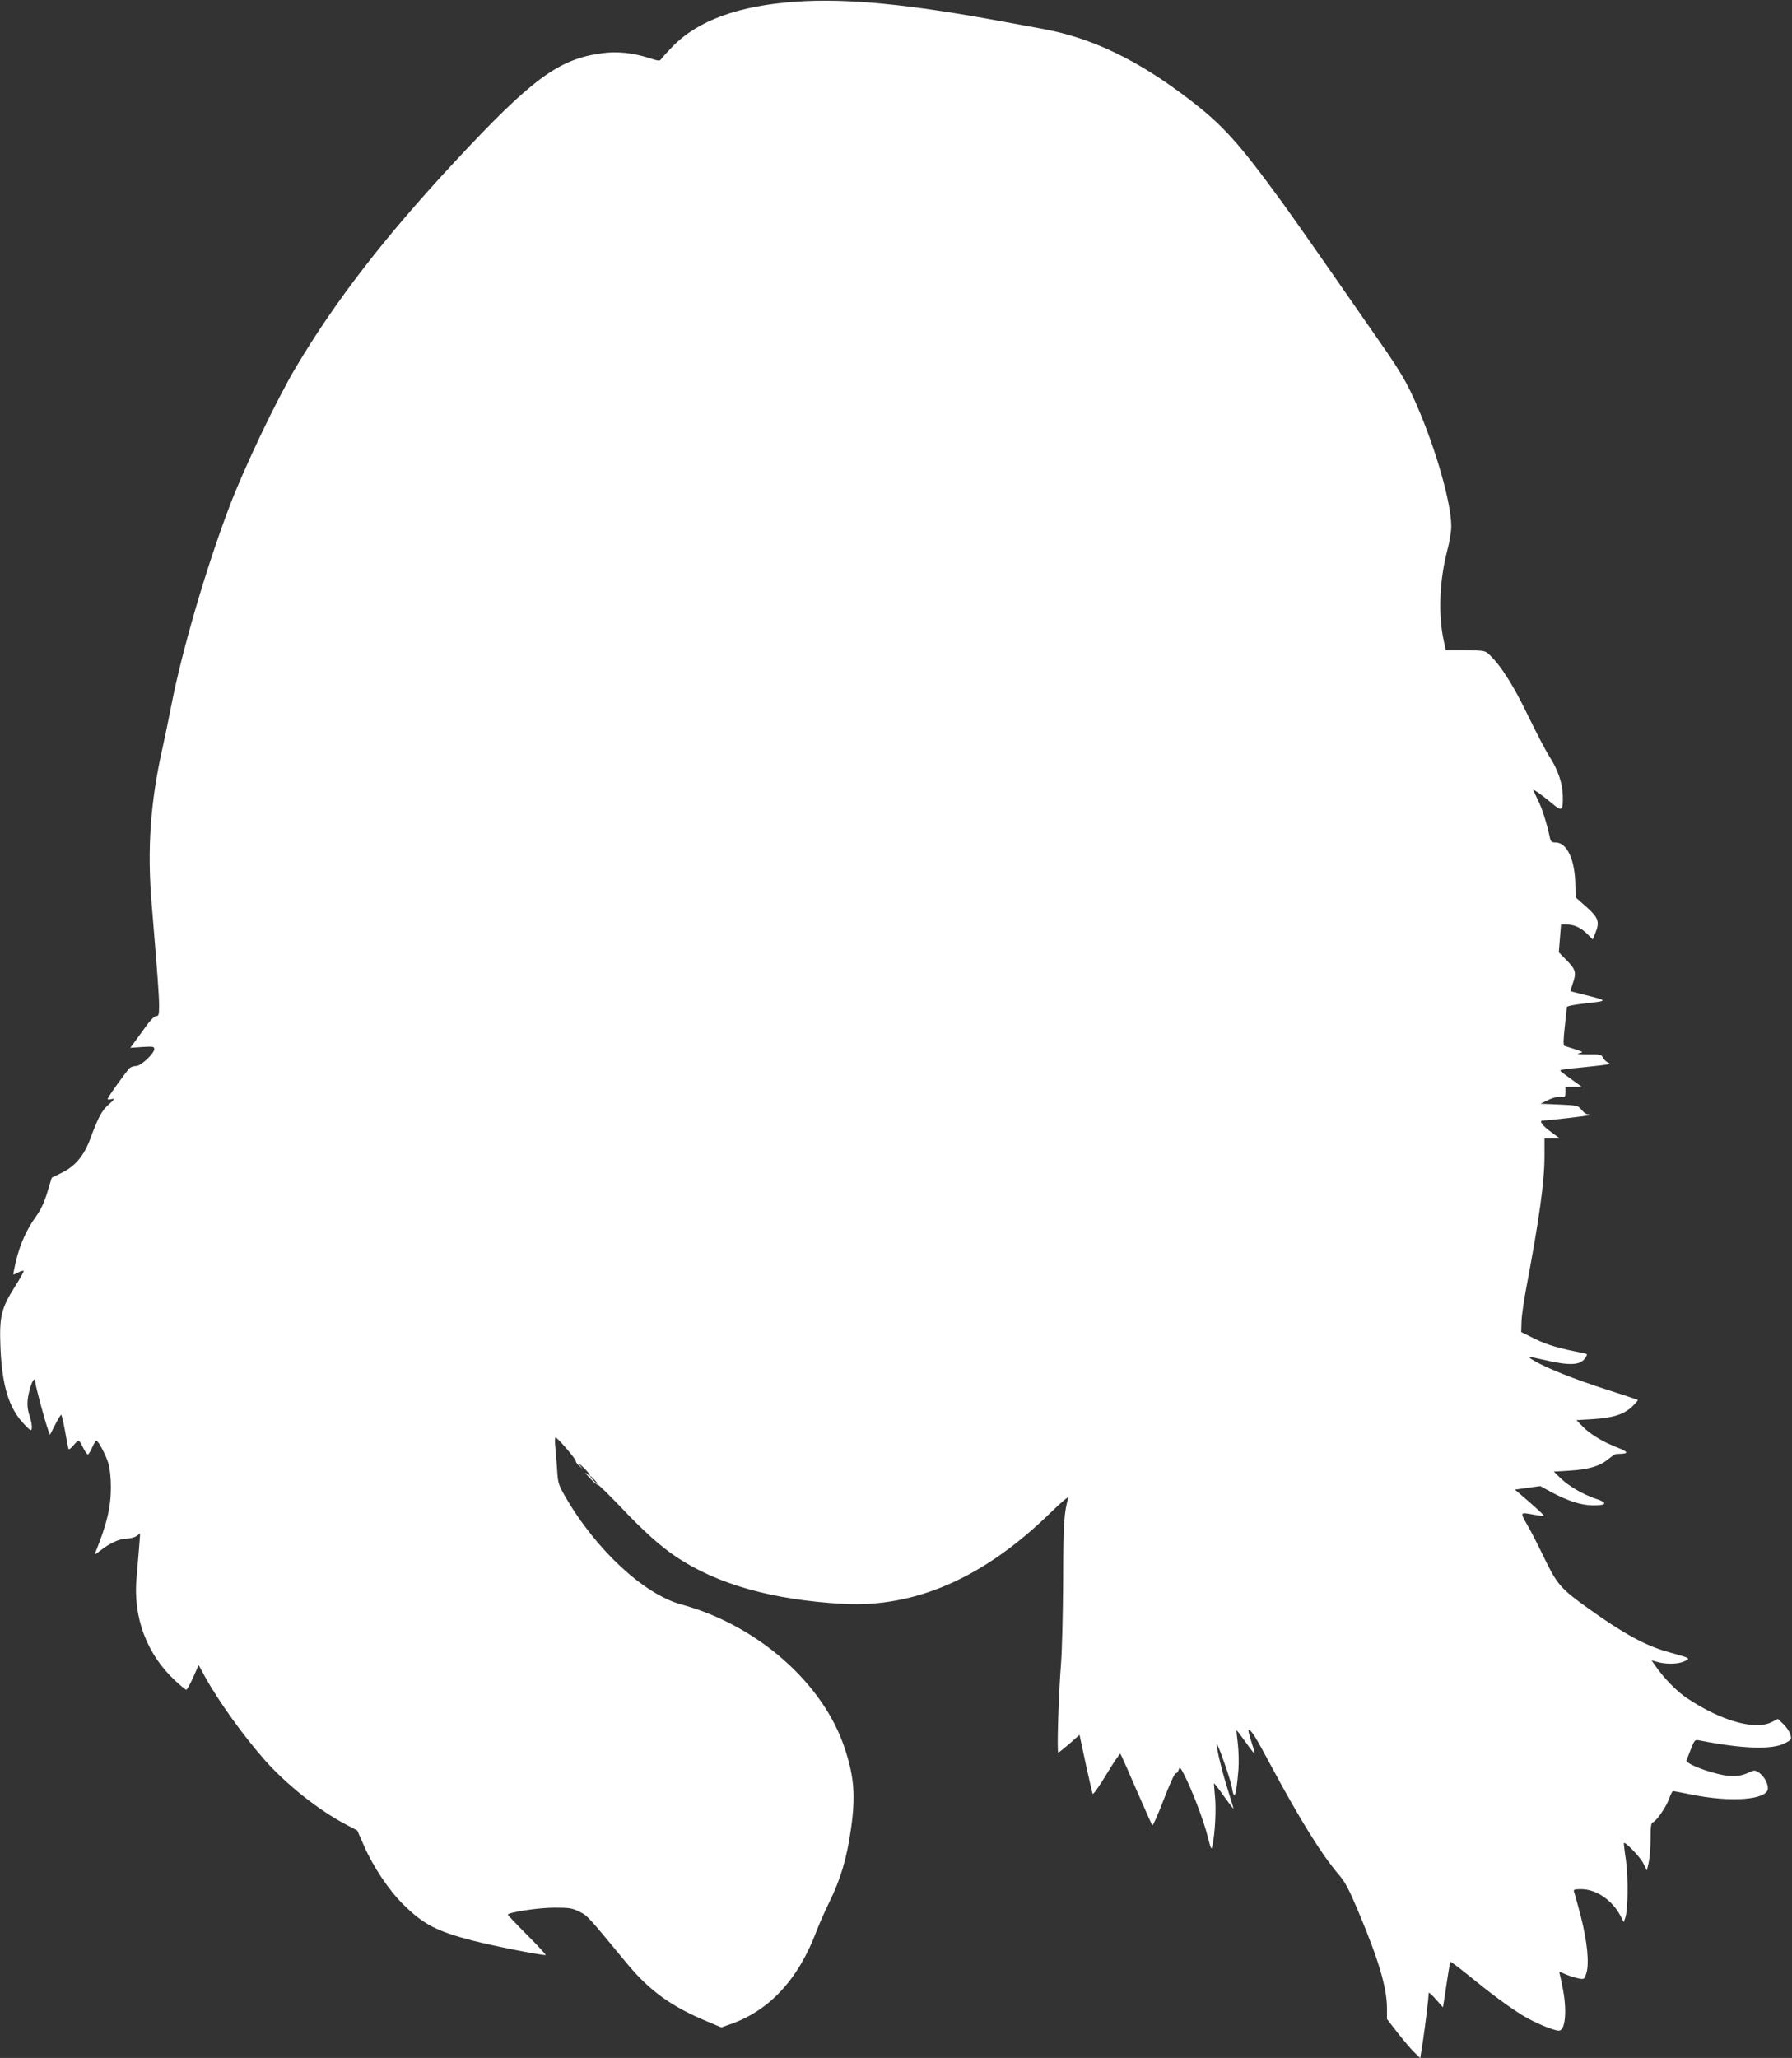 <?xml version="1.0" standalone="no"?>
<!DOCTYPE svg PUBLIC "-//W3C//DTD SVG 20010904//EN"
 "http://www.w3.org/TR/2001/REC-SVG-20010904/DTD/svg10.dtd">
<svg version="1.0" xmlns="http://www.w3.org/2000/svg"
 width="1115pt" height="1280pt" viewBox="0 0 1115 1280"
 preserveAspectRatio="xMidYMid meet">
<rect x="0" y="0" width="1115" height="1280" fill="#333333" stroke="none"/>
<g transform="translate(0,1280) scale(0.1,-0.1)"
fill="#ffffff" stroke="none">
<path d="M4959 12790 c-362 -24 -617 -117 -776 -281 -29 -30 -58 -62 -66 -72
-12 -18 -15 -18 -77 2 -103 33 -202 43 -294 30 -269 -36 -434 -157 -911 -669
-439 -471 -749 -872 -993 -1283 -122 -205 -326 -633 -416 -872 -147 -388 -295
-897 -360 -1233 -14 -73 -39 -192 -55 -265 -76 -339 -96 -629 -67 -973 38
-457 46 -569 46 -630 0 -55 -3 -64 -18 -64 -11 0 -35 -24 -59 -57 -23 -32 -55
-76 -72 -99 l-30 -41 74 5 c67 4 75 3 75 -13 0 -27 -83 -105 -112 -105 -13 0
-31 -6 -40 -12 -18 -16 -138 -182 -138 -193 0 -4 9 -5 20 -2 28 7 25 2 -18
-37 -40 -36 -61 -76 -113 -216 -39 -102 -93 -165 -178 -206 l-59 -29 -27 -89
c-18 -61 -40 -109 -71 -152 -58 -80 -100 -174 -124 -276 -11 -45 -18 -83 -17
-85 2 -1 16 4 31 13 16 8 31 12 33 10 3 -3 -22 -48 -55 -100 -85 -135 -97
-186 -89 -379 10 -238 53 -378 149 -477 40 -41 43 -43 46 -22 2 13 -4 44 -12
69 -20 59 -20 102 0 175 16 56 34 77 34 40 0 -20 62 -250 80 -297 l11 -29 32
62 c17 34 34 62 38 62 3 0 14 -46 24 -102 10 -57 19 -106 22 -111 2 -4 16 6
30 23 13 16 28 30 32 30 4 0 17 -20 29 -46 12 -25 26 -43 30 -40 5 3 17 23 27
46 10 22 21 40 24 40 12 0 60 -90 75 -141 10 -32 16 -91 16 -148 0 -125 -24
-228 -96 -406 -6 -16 0 -14 31 11 59 47 120 74 162 74 21 0 49 7 62 16 l23 16
-7 -93 c-4 -52 -11 -132 -15 -179 -24 -247 63 -480 241 -644 33 -31 64 -56 68
-56 5 0 24 35 43 77 l34 77 41 -75 c83 -151 241 -370 372 -518 135 -152 336
-311 500 -397 l74 -39 43 -98 c55 -126 154 -274 241 -360 127 -126 210 -169
434 -227 128 -33 417 -90 454 -90 5 0 -45 55 -113 123 -67 67 -122 125 -122
128 0 15 192 44 290 44 92 0 111 -3 155 -25 51 -25 53 -28 289 -314 146 -178
282 -276 509 -370 l85 -36 54 19 c244 84 425 279 538 579 16 42 51 122 78 177
73 148 111 276 137 461 29 202 20 320 -37 494 -132 409 -544 772 -1020 901
-231 63 -530 340 -720 669 -44 77 -47 86 -52 178 -4 53 -9 118 -12 144 -2 27
-1 48 3 47 13 -1 128 -136 126 -147 -1 -5 8 -18 20 -28 l22 -19 -20 25 c-11
14 0 7 23 -15 43 -40 59 -73 20 -39 -13 10 -3 -3 21 -28 24 -26 47 -45 51 -43
4 2 67 -60 141 -137 147 -155 243 -241 346 -311 257 -172 604 -269 1043 -293
448 -23 873 164 1284 565 65 64 116 107 113 96 -27 -95 -31 -164 -32 -515 -1
-206 -7 -438 -13 -515 -15 -190 -27 -555 -17 -555 4 0 35 25 70 55 l62 55 38
-178 c21 -97 41 -182 44 -189 3 -6 42 48 86 122 44 73 83 130 86 127 4 -4 48
-104 99 -222 52 -118 96 -219 100 -223 4 -4 35 67 70 158 35 91 68 165 75 165
7 0 16 10 19 23 6 19 10 16 35 -33 47 -91 121 -284 145 -381 21 -84 24 -88 30
-57 16 73 24 225 16 302 -4 44 -7 82 -6 84 2 1 29 -34 60 -78 32 -44 59 -80
61 -80 1 0 -13 48 -32 108 -37 115 -73 262 -72 290 1 25 86 -215 94 -266 15
-89 27 -54 41 115 3 43 1 114 -4 158 -6 44 -9 81 -8 82 2 2 27 -31 56 -72 29
-41 55 -74 56 -72 2 2 -7 36 -20 75 -13 40 -21 72 -17 72 18 -1 38 -33 140
-223 178 -332 314 -552 423 -679 38 -44 64 -94 119 -225 129 -307 179 -477
179 -607 l0 -64 69 -89 c38 -48 84 -103 104 -121 l34 -33 17 108 c14 93 35
267 36 298 0 5 20 -13 44 -40 l44 -50 6 35 c3 19 13 82 21 139 9 58 17 107 20
109 2 2 50 -34 107 -80 142 -116 250 -196 338 -251 77 -47 195 -97 230 -97 39
0 51 119 25 256 -8 42 -17 85 -20 95 -6 18 -4 18 37 -1 24 -10 59 -21 79 -25
36 -7 37 -6 49 31 20 59 6 199 -34 355 -20 75 -38 143 -42 152 -5 14 1 17 43
17 96 0 196 -69 248 -170 l18 -35 9 25 c18 47 20 250 5 360 -9 57 -14 106 -13
107 9 9 101 -87 120 -125 l23 -46 12 52 c6 29 11 96 11 148 0 75 3 96 15 100
23 9 84 98 101 148 9 25 19 46 24 46 4 0 52 -9 106 -20 253 -53 484 -35 484
37 0 34 -25 77 -56 98 -25 16 -29 16 -61 1 -59 -28 -113 -30 -199 -8 -104 26
-198 68 -191 84 4 7 16 39 29 71 22 56 24 58 53 52 269 -53 452 -59 532 -17
40 21 41 23 33 54 -6 18 -25 47 -44 65 l-34 32 -38 -20 c-104 -52 -312 6 -526
148 -63 41 -144 124 -198 202 l-24 34 25 -7 c56 -18 134 -18 174 -1 48 20 47
21 -92 59 -142 39 -282 115 -503 274 -168 120 -191 147 -269 307 -37 77 -86
173 -109 212 -45 79 -45 78 42 62 32 -6 60 -9 62 -7 2 3 -38 40 -88 84 l-92
79 79 11 79 11 71 -39 c102 -54 180 -79 253 -81 91 -1 99 16 19 42 -80 27
-170 80 -220 130 l-39 38 99 6 c116 7 188 28 239 71 21 17 43 31 48 32 6 0 23
2 39 2 43 3 32 15 -35 41 -87 34 -166 82 -211 129 l-38 39 98 6 c129 8 195 29
247 77 22 21 39 40 36 43 -3 2 -92 32 -199 66 -195 63 -359 128 -441 175 -53
30 -45 32 47 10 171 -40 235 -37 267 10 15 24 15 25 -17 31 -149 29 -223 51
-297 88 l-85 42 2 65 c1 36 14 126 28 200 84 446 115 672 115 832 l0 108 47 0
47 0 -57 42 c-50 37 -72 67 -49 68 47 2 286 30 290 34 3 3 -2 6 -11 6 -8 0
-25 12 -37 28 -21 26 -26 27 -138 32 l-117 5 49 24 c29 14 60 21 77 19 27 -4
29 -2 29 29 l0 33 51 0 51 0 -63 46 c-78 57 -73 53 -68 58 3 3 54 10 114 15
61 6 130 14 155 17 39 6 42 8 24 16 -12 6 -26 19 -31 31 -8 18 -18 20 -94 19
-53 0 -73 2 -54 7 29 7 29 7 -25 25 -30 10 -60 19 -66 21 -7 2 -7 36 2 117 7
62 13 118 13 124 1 7 50 16 123 24 134 15 134 16 -11 52 -47 12 -87 22 -89 23
-1 1 5 21 13 45 25 70 20 89 -36 146 l-50 51 7 86 7 87 34 0 c47 0 92 -21 130
-60 l33 -33 15 36 c30 73 22 98 -53 165 l-68 60 -2 82 c-3 155 -53 260 -123
260 -23 0 -30 5 -35 28 -21 97 -49 185 -75 236 -16 33 -29 61 -29 63 0 7 61
-37 117 -84 61 -52 69 -47 67 47 -2 79 -30 162 -83 244 -22 34 -82 149 -134
256 -90 187 -170 313 -242 380 -25 23 -32 25 -148 25 l-121 0 -13 60 c-35 164
-27 372 22 561 14 52 25 119 25 150 0 144 -95 479 -214 752 -59 136 -97 203
-218 377 -439 632 -533 765 -617 882 -275 377 -370 483 -583 646 -318 244
-603 381 -908 437 -63 12 -173 32 -245 45 -588 109 -972 146 -1286 125z
m-1259 -9195 c13 -14 21 -25 18 -25 -2 0 -15 11 -28 25 -13 14 -21 25 -18 25
2 0 15 -11 28 -25z"/>
</g>
</svg>
